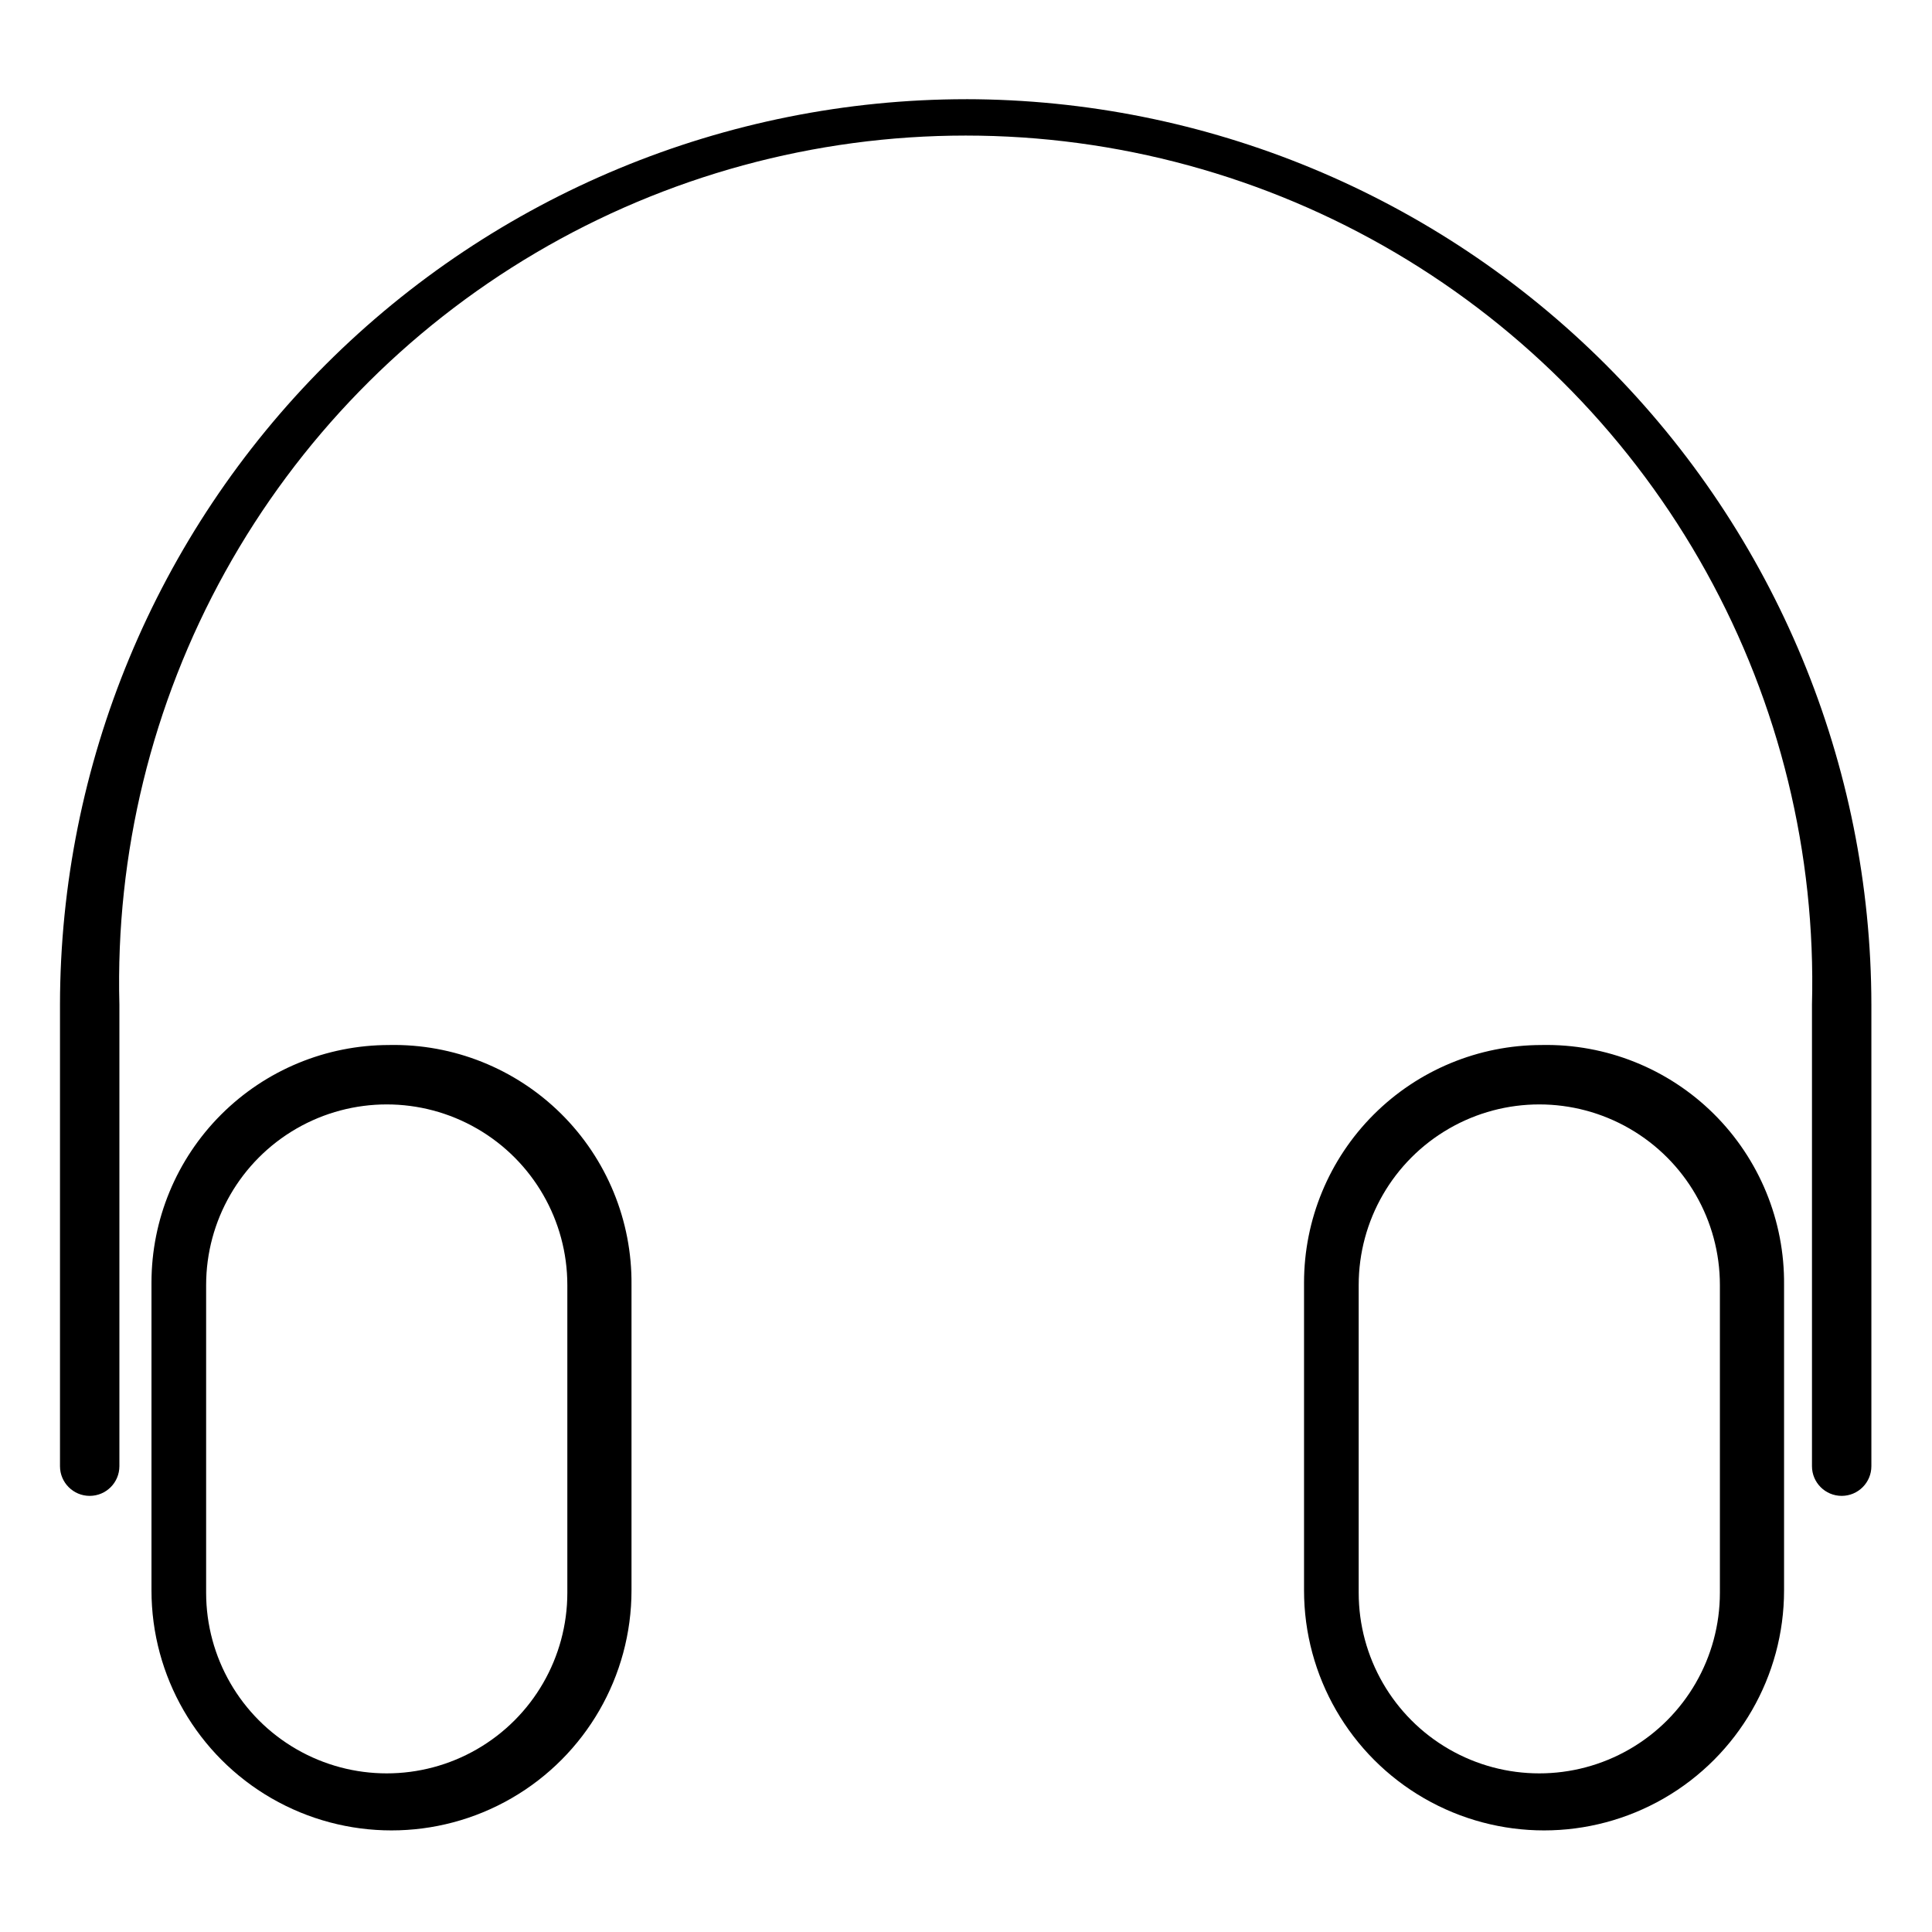 <?xml version="1.0" encoding="UTF-8"?>
<!-- Uploaded to: SVG Repo, www.svgrepo.com, Generator: SVG Repo Mixer Tools -->
<svg fill="#000000" width="800px" height="800px" version="1.1" viewBox="144 144 512 512" xmlns="http://www.w3.org/2000/svg">
 <g>
  <path d="m400 170.29c-63.641 0.043-124.66 25.328-169.68 70.312-45.012 44.984-70.34 105.99-70.422 169.62v122.33c0 4.348 3.523 7.871 7.871 7.871 4.348 0 7.871-3.523 7.871-7.871v-122.33c-1.059-40.039 8.617-79.633 28.031-114.67 19.41-35.035 47.848-64.238 82.355-84.57 34.512-20.332 73.836-31.055 113.89-31.055 40.055 0 79.379 10.723 113.89 31.055 34.508 20.332 62.945 49.535 82.355 84.57 19.414 35.035 29.09 74.629 28.031 114.67v122.33c0 4.348 3.523 7.871 7.871 7.871s7.871-3.523 7.871-7.871v-122.33c-0.082-63.609-25.391-124.59-70.367-169.57-44.98-44.977-105.96-70.285-169.57-70.367z"/>
  <path d="m247.12 420.94c-16.703 0-32.723 6.637-44.531 18.445-11.812 11.812-18.445 27.828-18.445 44.531v81.555c0 22.723 12.121 43.723 31.801 55.086 19.68 11.359 43.926 11.359 63.605 0 19.68-11.363 31.805-32.363 31.805-55.086v-80.926c0.176-17.031-6.559-33.406-18.66-45.391-12.105-11.984-28.547-18.555-45.574-18.215zm47.23 145.16c0 17.102-9.121 32.902-23.93 41.449-14.809 8.551-33.055 8.551-47.863 0-14.809-8.547-23.93-24.348-23.93-41.449v-81.555c0-17.098 9.121-32.898 23.93-41.449s33.055-8.551 47.863 0c14.809 8.551 23.93 24.352 23.93 41.449z"/>
  <path d="m552.56 420.94c-16.703 0-32.723 6.637-44.531 18.445-11.809 11.812-18.445 27.828-18.445 44.531v81.555c0 22.723 12.125 43.723 31.805 55.086 19.68 11.359 43.926 11.359 63.605 0 19.68-11.363 31.801-32.363 31.801-55.086v-80.926c0.176-17.031-6.559-33.406-18.66-45.391-12.105-11.984-28.547-18.555-45.574-18.215zm47.23 145.16c0 17.102-9.121 32.902-23.93 41.449-14.809 8.551-33.055 8.551-47.863 0-14.809-8.547-23.93-24.348-23.93-41.449v-81.555c0-17.098 9.121-32.898 23.93-41.449s33.055-8.551 47.863 0 23.93 24.352 23.93 41.449z"/>
 </g>
</svg>